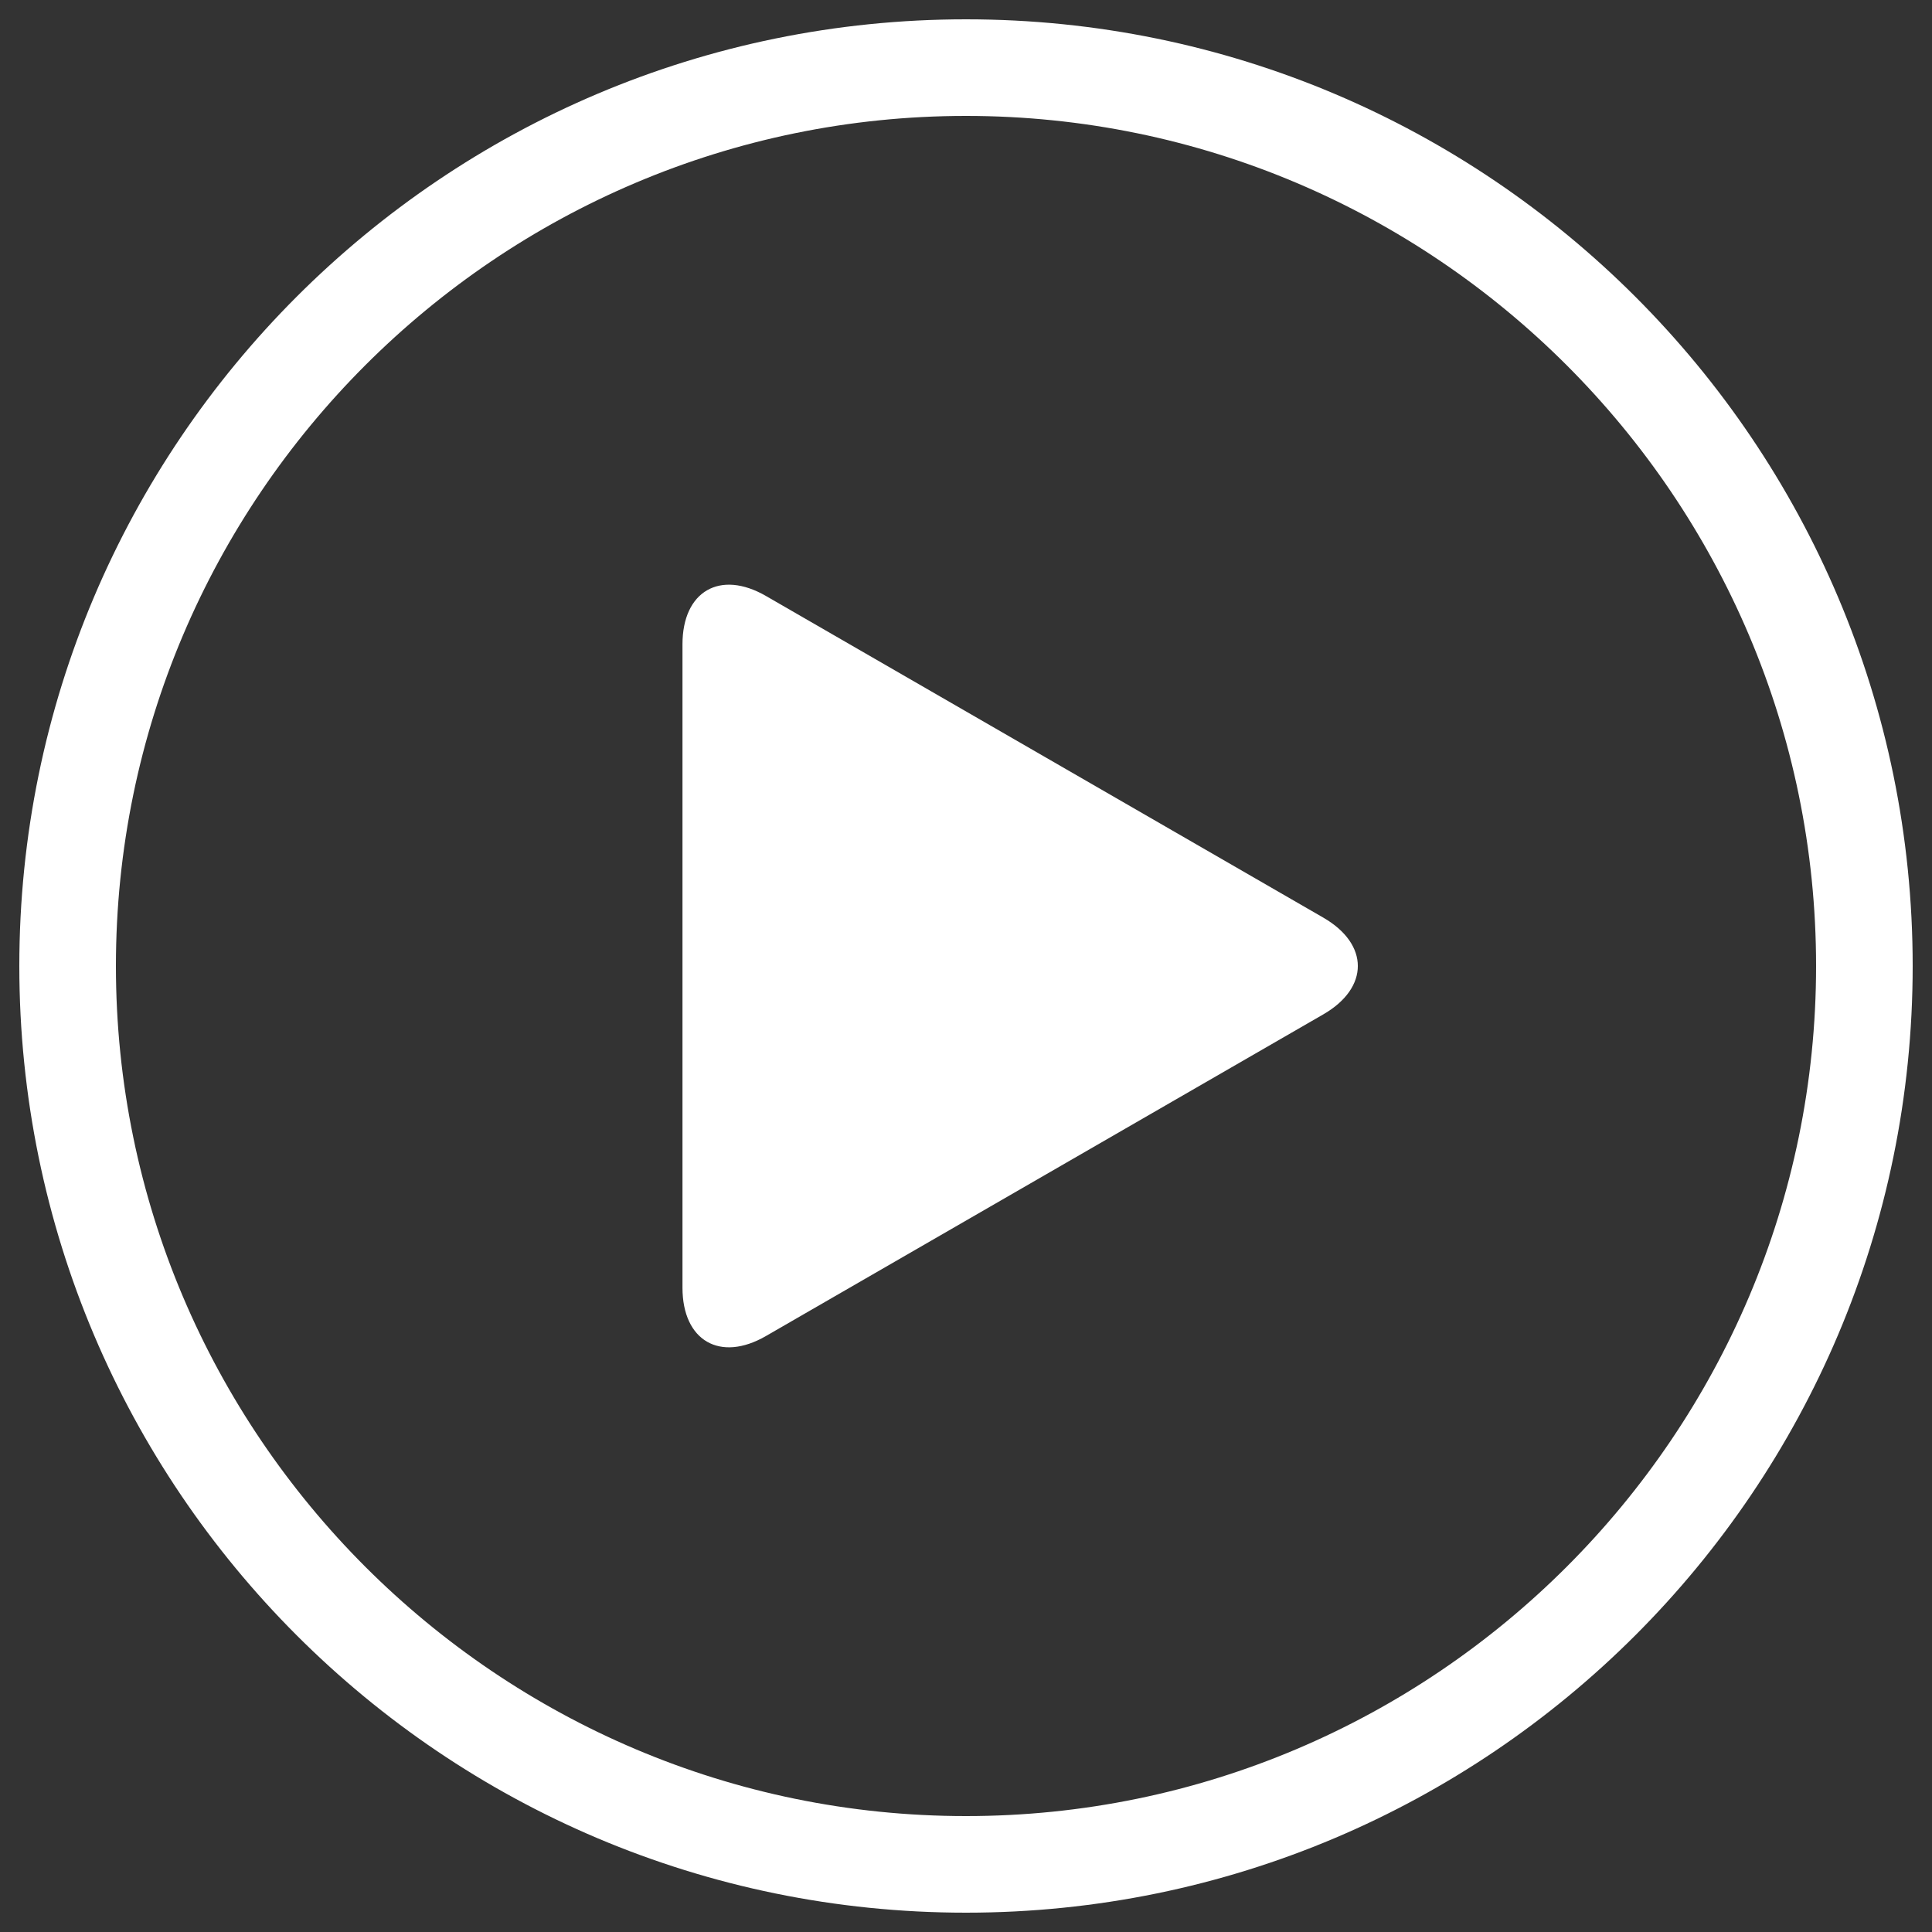 <?xml version="1.0" encoding="utf-8"?>
<!-- Generator: Adobe Illustrator 24.1.0, SVG Export Plug-In . SVG Version: 6.00 Build 0)  -->
<svg version="1.1" id="Layer_1" xmlns="http://www.w3.org/2000/svg" xmlns:xlink="http://www.w3.org/1999/xlink" x="0px" y="0px"
	 viewBox="0 0 400 400" style="enable-background:new 0 0 400 400;" xml:space="preserve">
<rect x="0" y="0" width="400" height="400" fill="#333333" stroke="none"/>
<style type="text/css">
	.st0{fill:#FFFFFF;}
</style>
<path class="st0" d="M200,4C91.8,4,4,91.8,4,200s87.8,196,196,196s196-87.8,196-196S308.2,4,200,4z M200,376c-97,0-176-79-176-176
	S103,24,200,24s176,79,176,176S297,376,200,376z"/>
<path class="st0" d="M158.6,123.4c-9.5-5.5-17.3-1-17.3,10v133.2c0,11,7.8,15.5,17.3,10L274,210c9.5-5.5,9.5-14.5,0-20L158.6,123.4z
	"/>
</svg>
